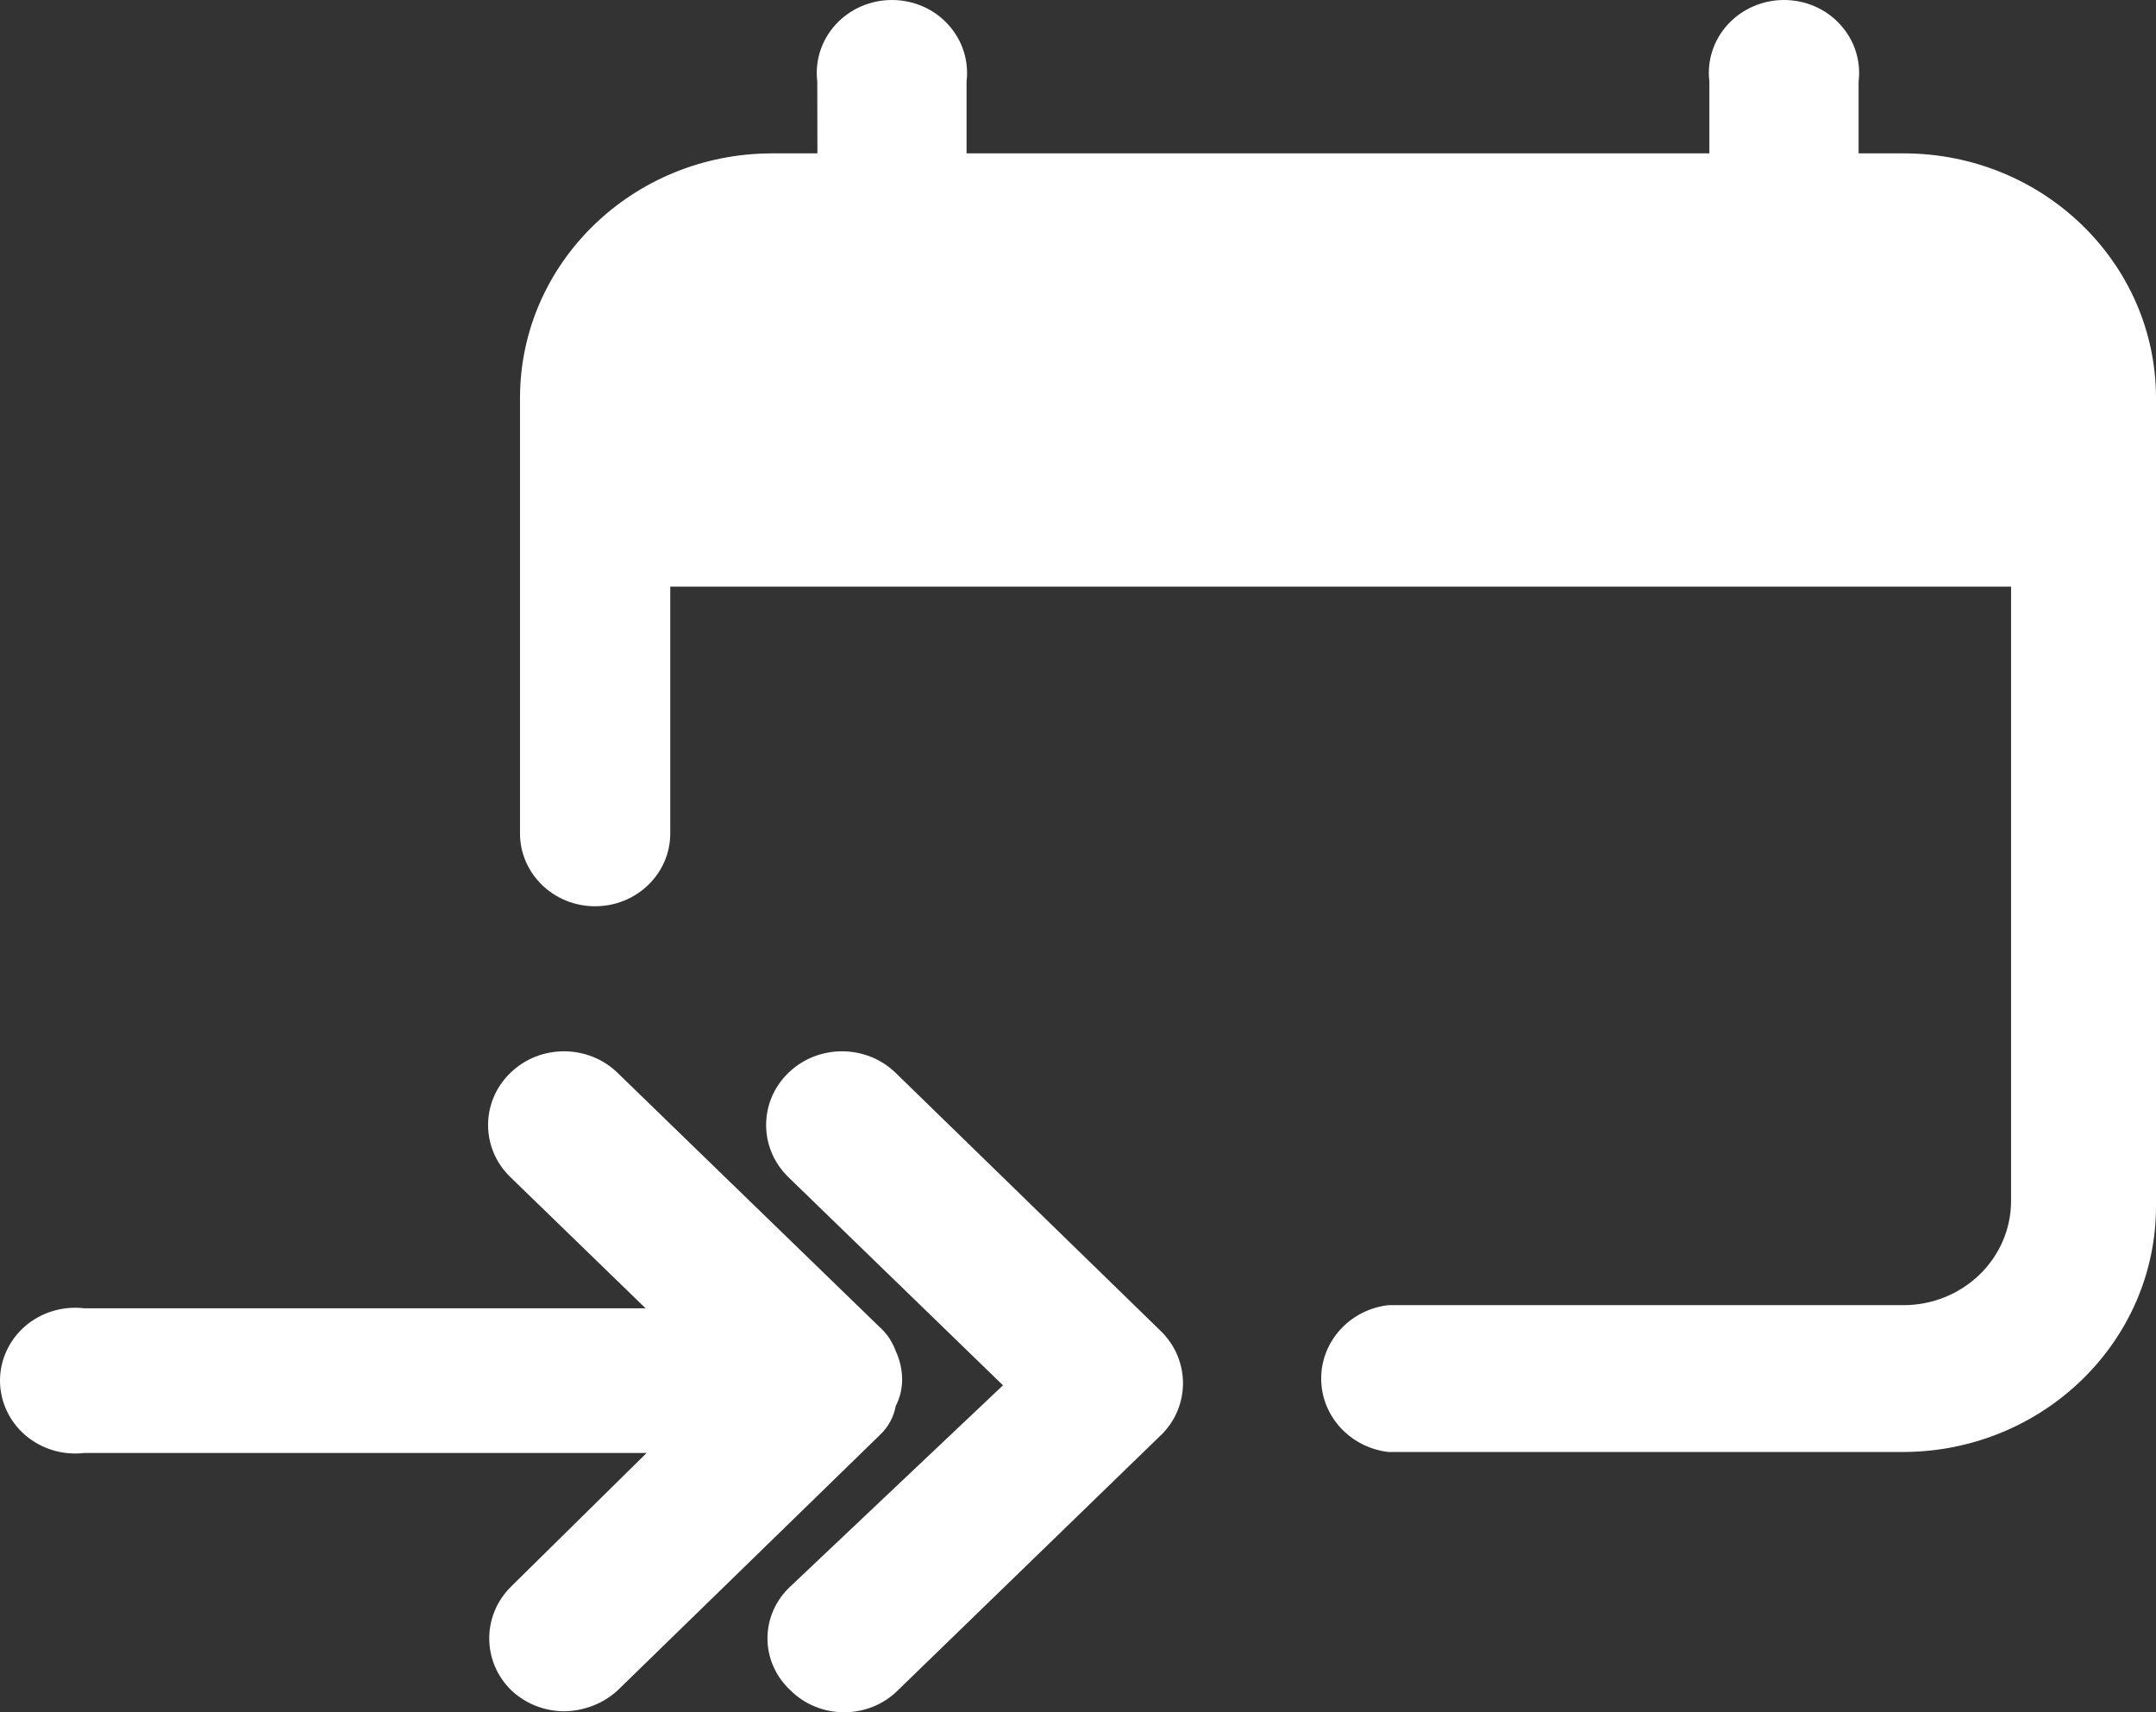 <svg width="68" height="54" viewBox="0 0 68 54" fill="none" xmlns="http://www.w3.org/2000/svg">
<rect x="0" y="0" width="68" height="54" fill="#333333" stroke="none"/>
<path d="M68 12.522V38.039C68 42.307 64.442 45.773 60.042 45.792H43.791C42.581 45.65 41.67 44.656 41.67 43.477C41.67 42.294 42.581 41.3 43.791 41.161H60.042C60.941 41.161 61.801 40.813 62.436 40.197C63.071 39.582 63.429 38.747 63.429 37.876V18.501H21.14V26.284C21.14 27.553 20.08 28.581 18.769 28.581C17.461 28.581 16.401 27.553 16.401 26.284V12.522C16.42 8.285 19.956 4.855 24.324 4.837H25.781L25.777 2.571C25.698 1.918 25.907 1.265 26.358 0.773C26.809 0.28 27.453 0 28.133 0C28.809 0 29.456 0.28 29.904 0.773C30.355 1.265 30.564 1.918 30.485 2.571V4.837H53.913V2.571C53.834 1.918 54.043 1.265 54.494 0.773C54.945 0.28 55.589 0 56.268 0C56.944 0 57.592 0.28 58.039 0.773C58.49 1.265 58.7 1.918 58.62 2.571V4.837H60.042C64.423 4.837 67.981 8.273 68 12.522ZM28.25 44.345C28.387 44.08 28.456 43.788 28.453 43.492C28.45 43.187 28.38 42.882 28.25 42.605C28.145 42.316 27.974 42.057 27.742 41.851L19.48 33.837C18.547 32.928 17.029 32.928 16.096 33.837C15.16 34.745 15.16 36.214 16.096 37.122L20.362 41.26H2.654C1.981 41.18 1.305 41.386 0.797 41.82C0.292 42.257 0 42.882 0 43.541C0 44.2 0.292 44.825 0.797 45.262C1.305 45.696 1.981 45.903 2.654 45.823H20.394L16.128 50.028C15.198 50.937 15.198 52.402 16.128 53.31C16.575 53.729 17.169 53.966 17.788 53.969C18.416 53.963 19.023 53.729 19.48 53.31L27.742 45.265C28.009 45.019 28.187 44.696 28.25 44.345ZM28.25 33.837C27.314 32.928 25.8 32.928 24.863 33.837C23.93 34.745 23.93 36.214 24.863 37.122L31.634 43.689L24.933 50.028C24.47 50.456 24.206 51.047 24.206 51.669C24.206 52.291 24.47 52.882 24.933 53.31C25.377 53.754 25.987 54 26.625 54C27.263 54 27.872 53.754 28.317 53.31L36.611 45.265H36.614C37.544 44.357 37.544 42.892 36.614 41.98L28.25 33.837Z" fill="white"/>
</svg>
